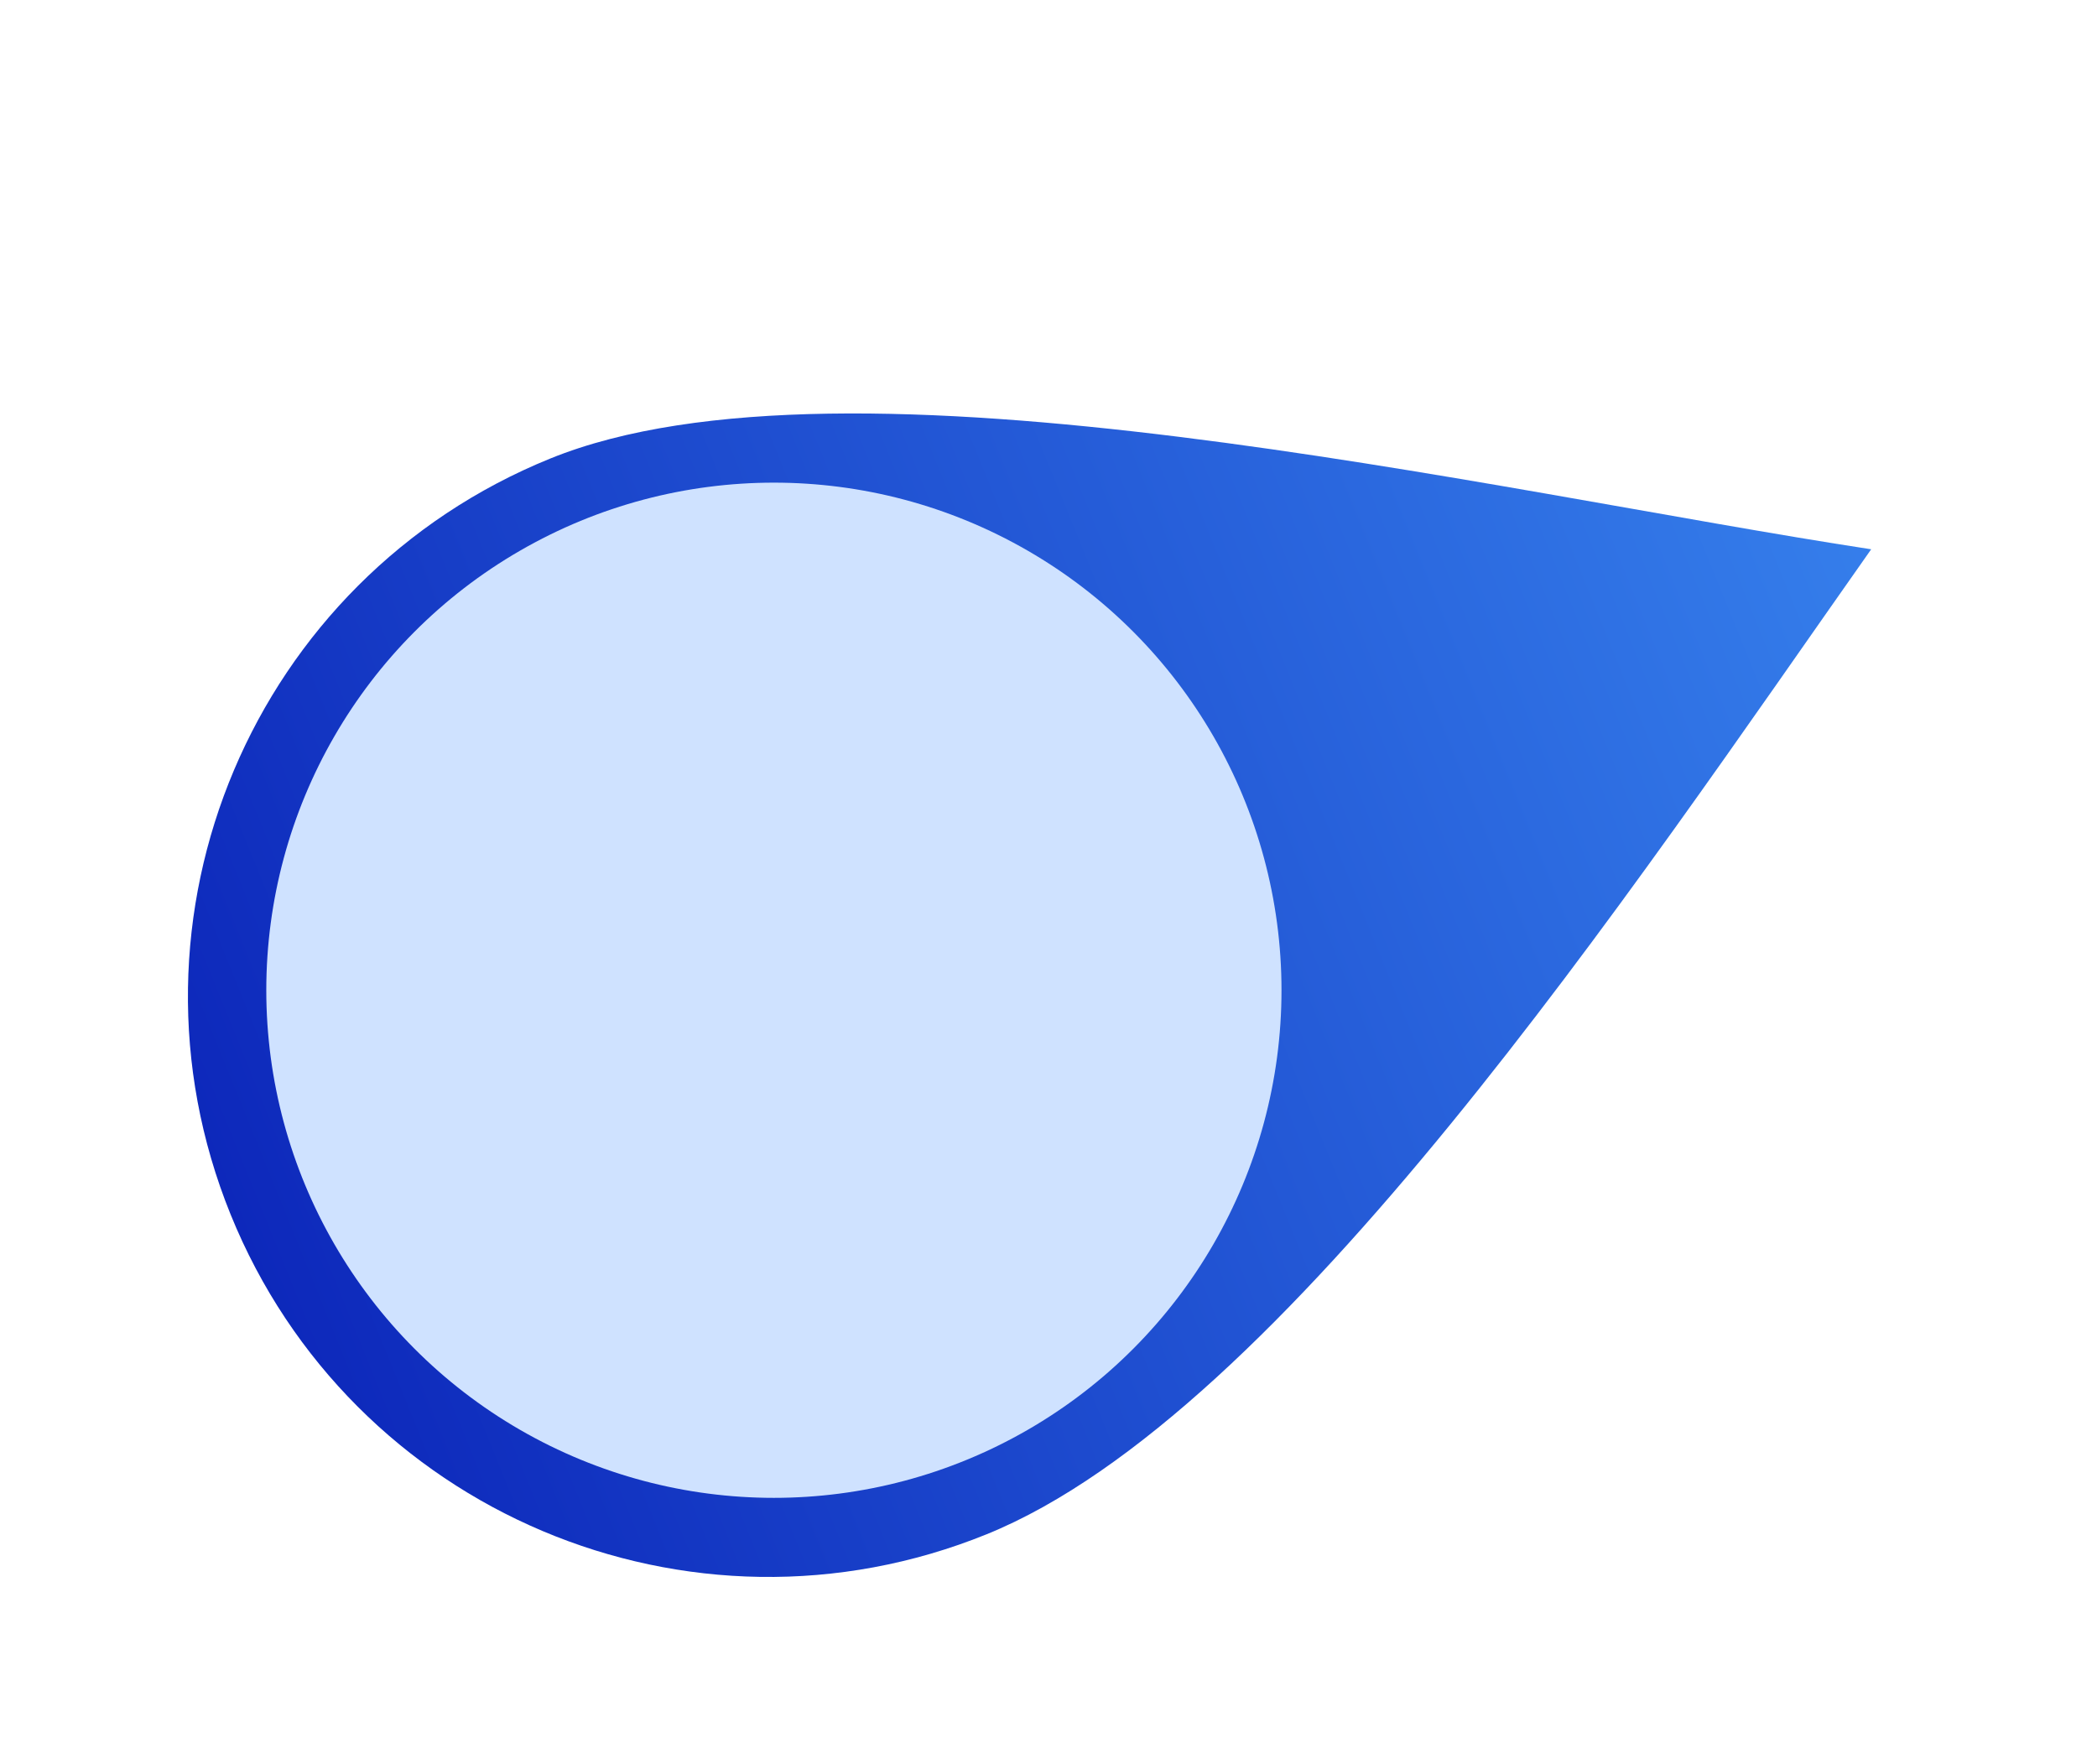 <?xml version="1.0" encoding="UTF-8"?> <svg xmlns="http://www.w3.org/2000/svg" width="126" height="106" viewBox="0 0 126 106" fill="none"><path d="M112.432 33.004C97.999 53.5 77.131 84.951 59.281 92.188C41.431 99.425 21.094 90.822 13.856 72.972C6.619 55.123 15.222 34.785 33.072 27.548C50.922 20.311 89.499 29.5 112.432 33.004Z" fill="url(#paint0_linear_1069_7595)"></path><circle cx="46.5" cy="59.5" r="30.5" fill="#CFE2FF"></circle><defs><linearGradient id="paint0_linear_1069_7595" x1="13.856" y1="72.972" x2="112.432" y2="33.004" gradientUnits="userSpaceOnUse"><stop stop-color="#0D28BB"></stop><stop offset="1" stop-color="#357EEB"></stop></linearGradient></defs></svg> 